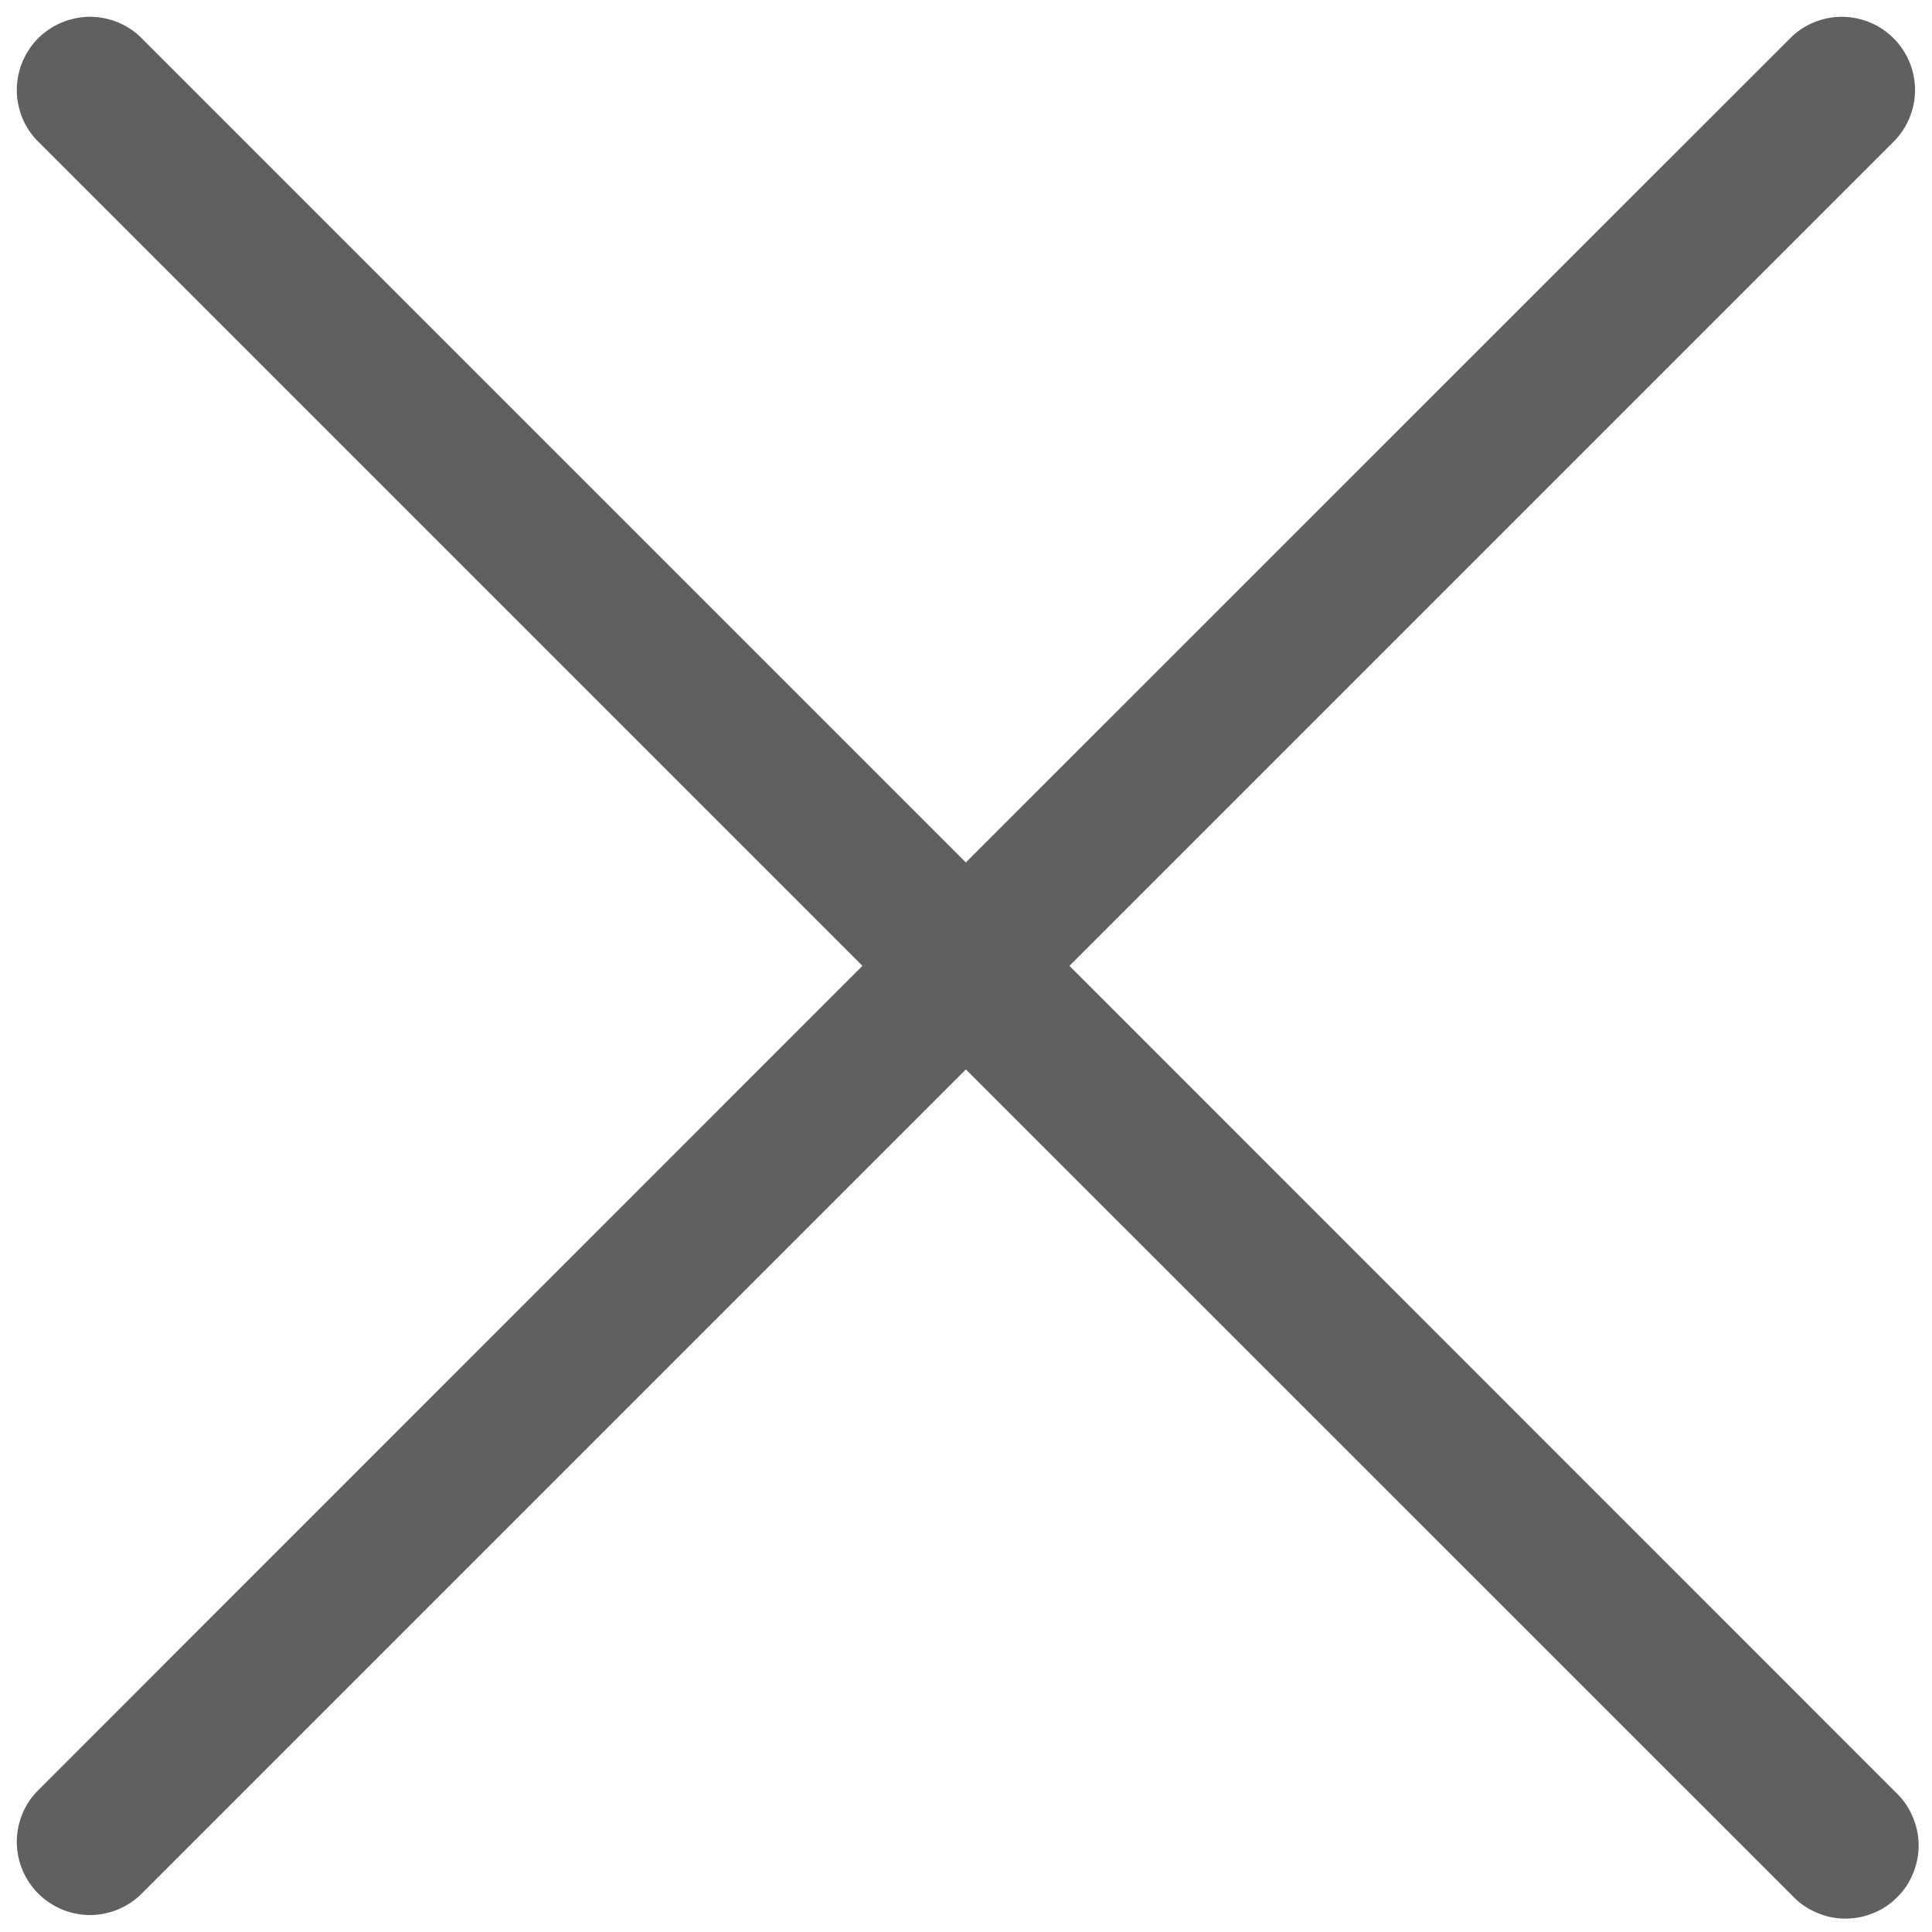 <svg width="13" height="13" viewBox="0 0 13 13" fill="none" xmlns="http://www.w3.org/2000/svg">
<path id="Vector" d="M12.754 12.058C12.802 12.103 12.841 12.157 12.867 12.218C12.894 12.278 12.909 12.343 12.91 12.409C12.911 12.475 12.899 12.541 12.874 12.602C12.85 12.664 12.813 12.719 12.766 12.766C12.719 12.813 12.664 12.85 12.602 12.874C12.541 12.899 12.475 12.911 12.409 12.91C12.343 12.909 12.278 12.894 12.218 12.867C12.157 12.841 12.103 12.802 12.058 12.754L6.499 7.196L0.941 12.754C0.848 12.84 0.724 12.888 0.597 12.886C0.469 12.883 0.348 12.832 0.257 12.741C0.167 12.651 0.116 12.53 0.113 12.402C0.111 12.275 0.158 12.151 0.245 12.058L5.803 6.499L0.245 0.941C0.158 0.848 0.111 0.724 0.113 0.597C0.116 0.469 0.167 0.348 0.257 0.257C0.348 0.167 0.469 0.116 0.597 0.113C0.724 0.111 0.848 0.158 0.941 0.245L6.499 5.803L12.058 0.245C12.151 0.158 12.275 0.111 12.402 0.113C12.53 0.116 12.651 0.167 12.741 0.257C12.832 0.348 12.883 0.469 12.886 0.597C12.888 0.724 12.84 0.848 12.754 0.941L7.196 6.499L12.754 12.058Z" fill="#606060"/>
</svg>

